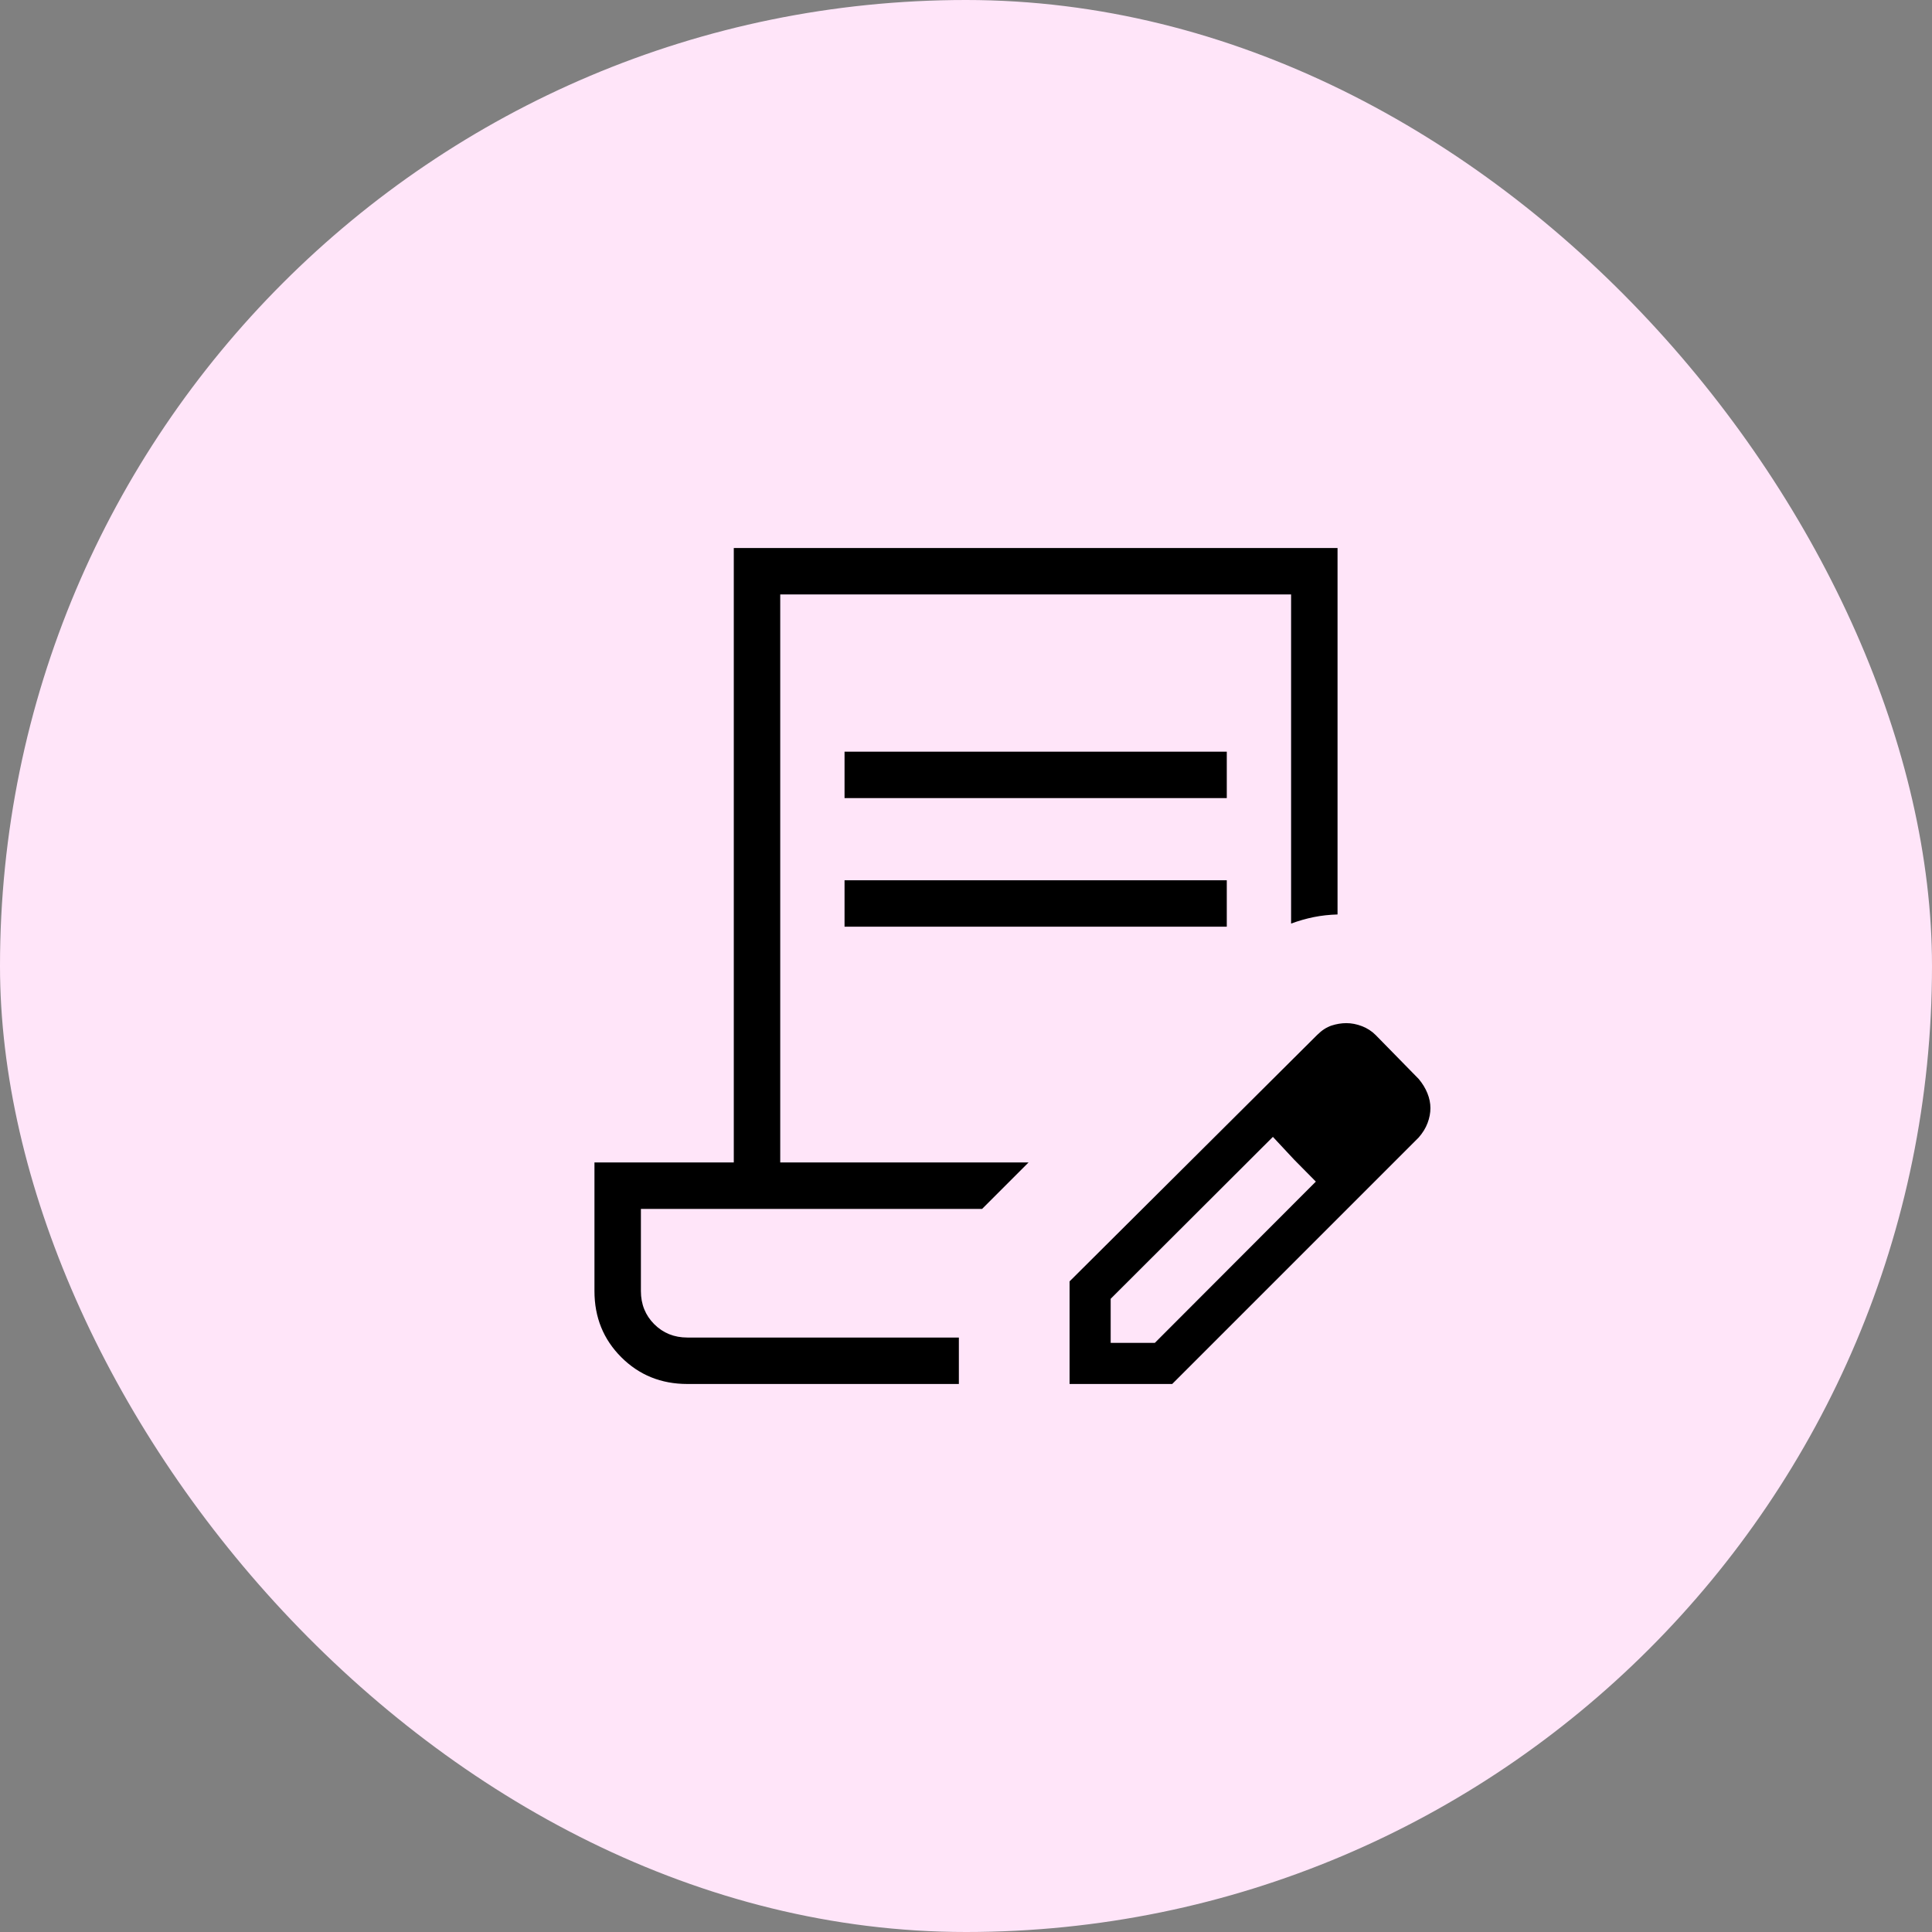 <svg xmlns="http://www.w3.org/2000/svg" width="52" height="52" viewBox="0 0 52 52" fill="none"><rect x="0" y="0" width="52" height="52" fill="#808080" stroke="none"/><rect width="52" height="52" rx="26" fill="#FFE5F9"></rect><mask id="mask0_872_66757" style="mask-type:alpha" maskUnits="userSpaceOnUse" x="11" y="11" width="30" height="30"><rect x="11" y="11" width="30" height="30" fill="#D9D9D9"></rect></mask><g mask="url(#mask0_872_66757)"><path d="M22.731 21.481V20.231H33.019V21.481H22.731ZM22.731 24.942V23.692H33.019V24.942H22.731ZM25.808 37.25H18.5C17.795 37.25 17.202 37.01 16.721 36.529C16.24 36.048 16 35.455 16 34.75V31.288H19.75V14.75H36V24.613C35.776 24.619 35.562 24.643 35.359 24.684C35.157 24.725 34.953 24.783 34.75 24.858V16H21V31.288H27.683L26.433 32.538H17.25V34.75C17.25 35.104 17.37 35.401 17.609 35.641C17.849 35.88 18.146 36 18.5 36H25.808V37.25ZM28.788 37.25V34.488L35.454 27.853C35.578 27.73 35.706 27.647 35.839 27.603C35.972 27.56 36.105 27.538 36.238 27.538C36.376 27.538 36.515 27.565 36.656 27.619C36.797 27.673 36.922 27.753 37.029 27.861L38.185 29.041C38.288 29.164 38.366 29.293 38.419 29.425C38.473 29.558 38.5 29.692 38.5 29.825C38.5 29.957 38.474 30.092 38.423 30.227C38.372 30.363 38.292 30.492 38.185 30.615L31.55 37.25H28.788ZM29.894 36.144H31.082L35.416 31.803L34.829 31.209L34.26 30.599L29.894 34.957V36.144ZM34.829 31.209L34.26 30.599L35.416 31.803L34.829 31.209Z" fill="black"></path></g></svg>